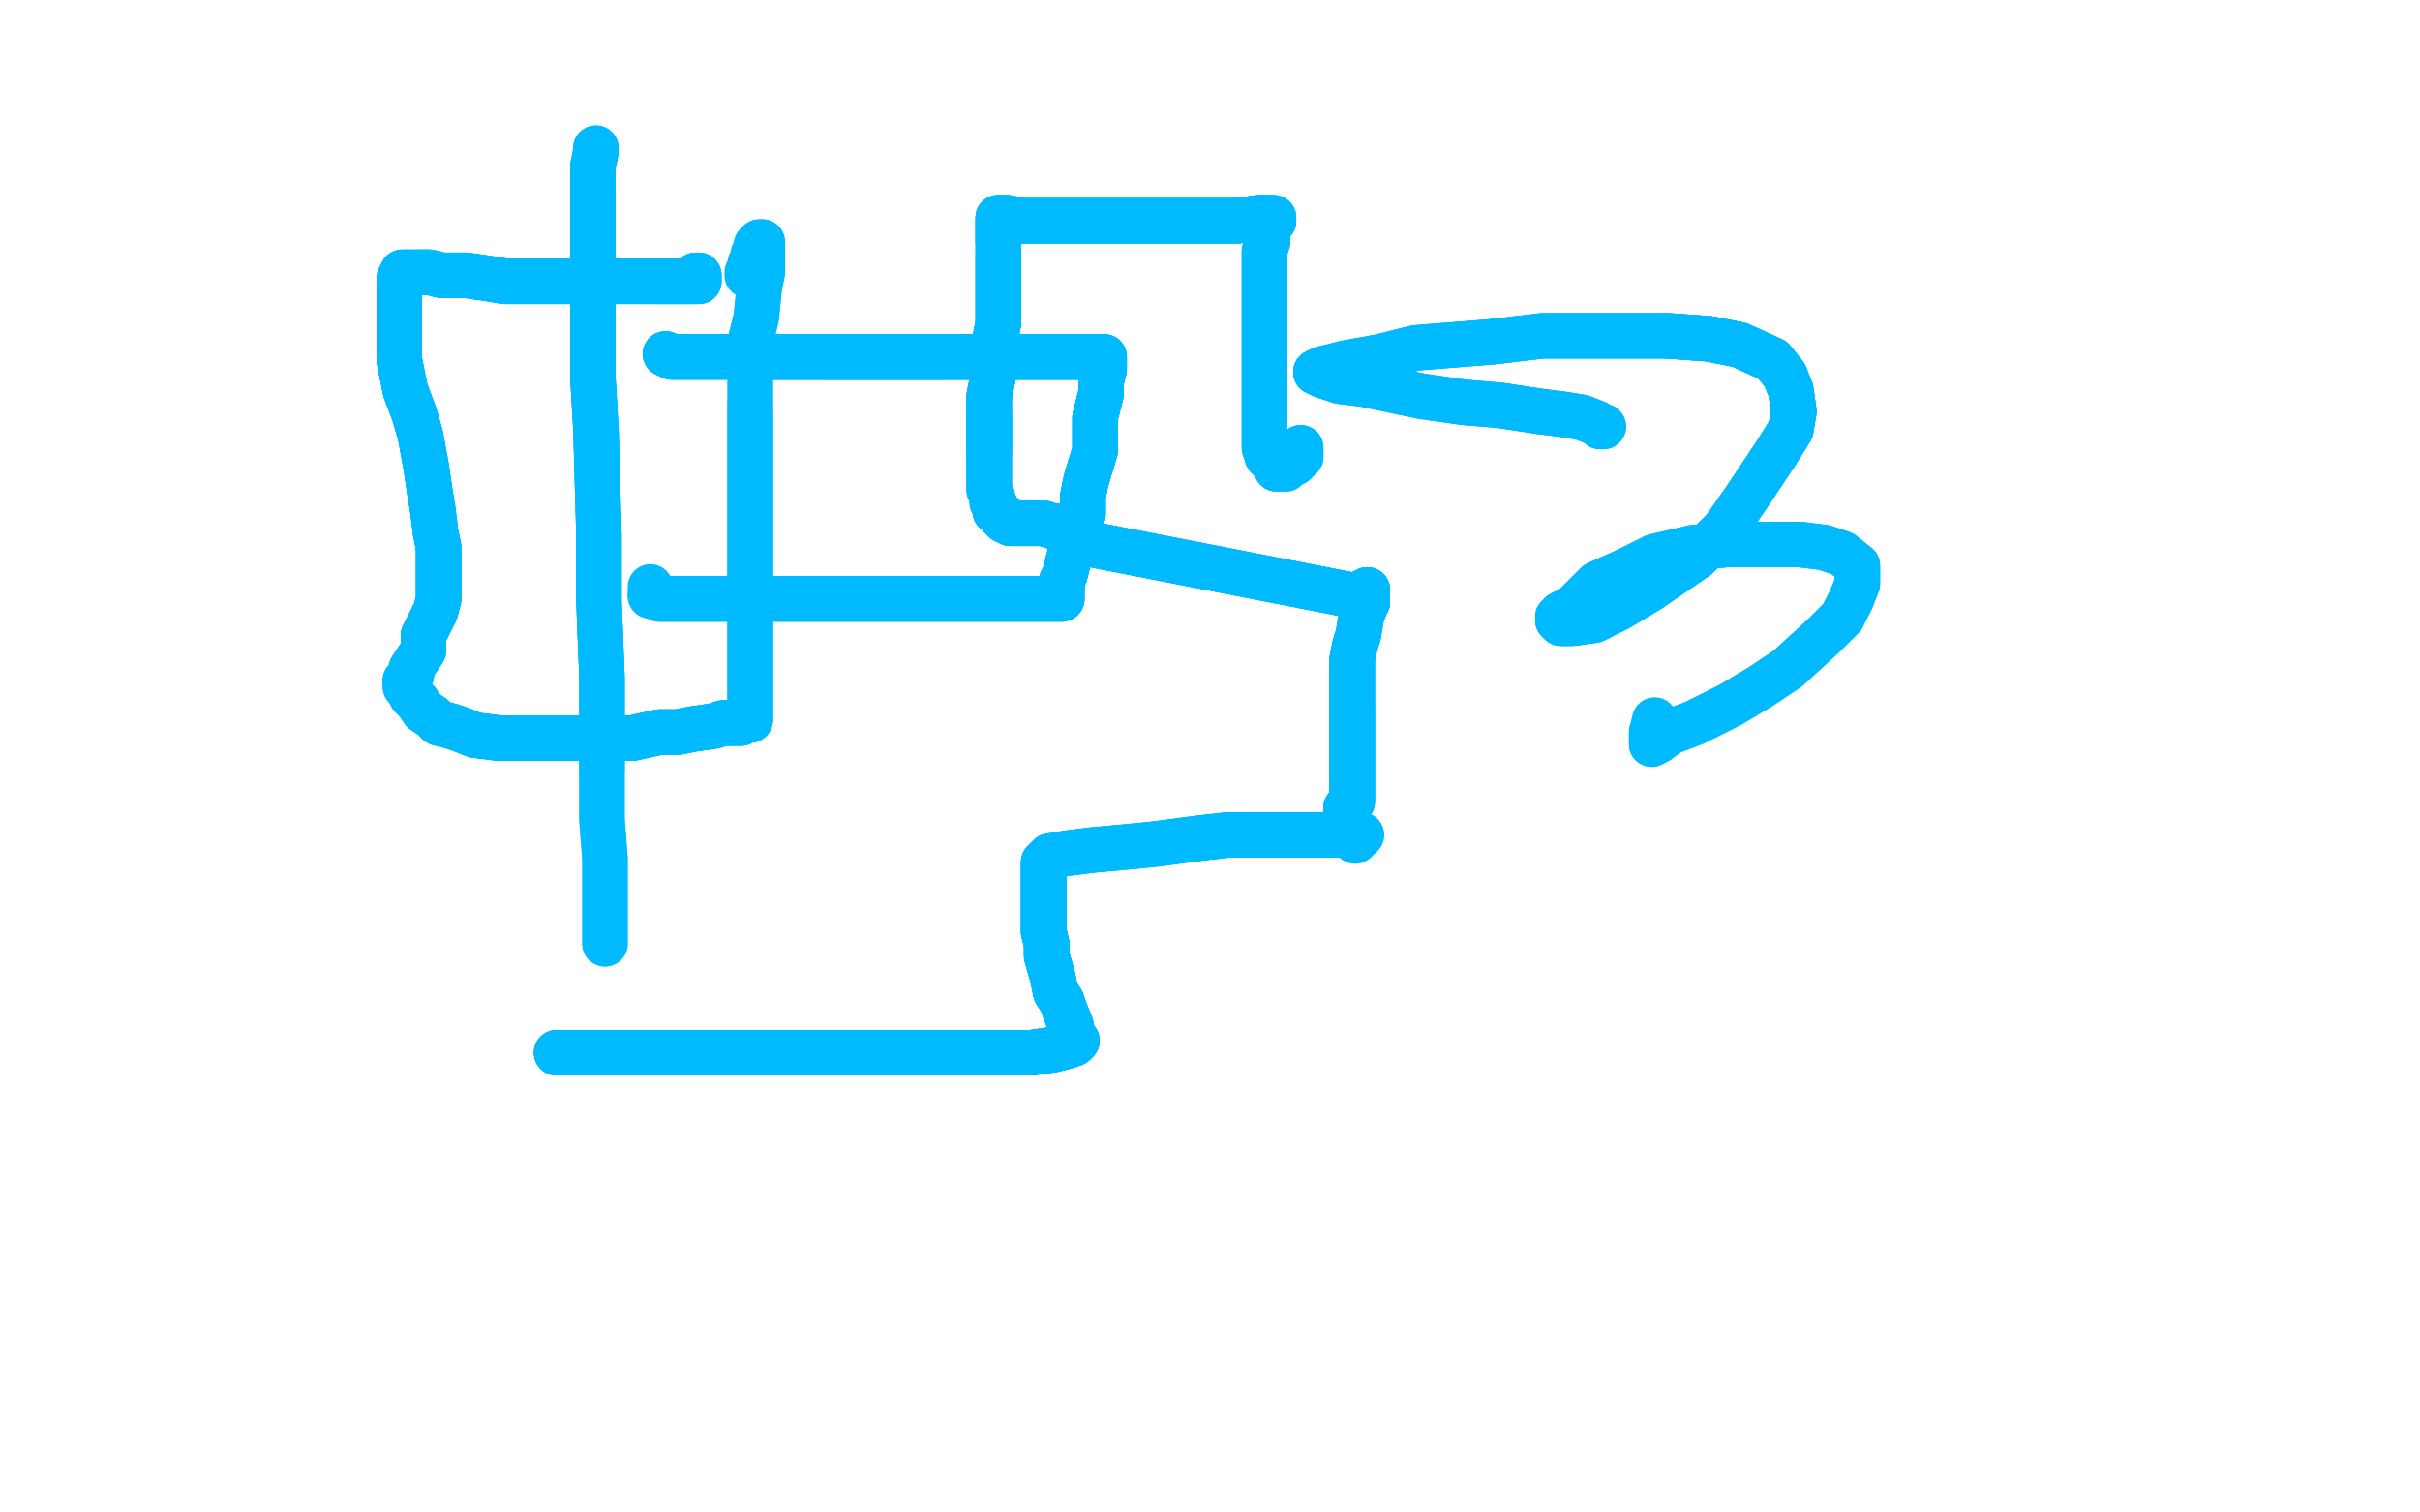 <?xml version="1.0" standalone="no"?>
<!DOCTYPE svg PUBLIC "-//W3C//DTD SVG 1.1//EN"
"http://www.w3.org/Graphics/SVG/1.1/DTD/svg11.dtd">

<svg width="800" height="500" version="1.1" xmlns="http://www.w3.org/2000/svg" xmlns:xlink="http://www.w3.org/1999/xlink" style="stroke-antialiasing: false"><desc>This SVG has been created on https://colorillo.com/</desc><rect x='0' y='0' width='800' height='500' style='fill: rgb(255,255,255); stroke-width:0' /><polyline points="230,91 231,91 231,92 231,93 230,93 229,93 227,93 225,93 220,93 216,93 211,93 204,93 193,93 185,93 179,93 167,93 161,92 154,91 146,91 142,90 139,90" style="fill: none; stroke: #00baff; stroke-width: 15; stroke-linejoin: round; stroke-linecap: round; stroke-antialiasing: false; stroke-antialias: 0; opacity: 1.0"/>
<polyline points="230,91 231,91 231,92 231,93 230,93 229,93 227,93 225,93 220,93 216,93" style="fill: none; stroke: #00baff; stroke-width: 15; stroke-linejoin: round; stroke-linecap: round; stroke-antialiasing: false; stroke-antialias: 0; opacity: 1.0"/>
<polyline points="230,91 231,91 231,92 231,93 230,93 229,93 227,93 225,93 220,93 216,93 211,93 204,93 193,93 185,93 179,93 167,93 161,92 154,91 146,91 142,90 139,90 136,90 134,90 133,90 132,92 132,93 132,95 132,98 132,101 132,104 132,110 132,115 132,119 134,129 137,137 139,144 141,155 142,162 143,168 144,176 145,181 145,185 145,192 145,198" style="fill: none; stroke: #00baff; stroke-width: 15; stroke-linejoin: round; stroke-linecap: round; stroke-antialiasing: false; stroke-antialias: 0; opacity: 1.0"/>
<polyline points="230,91 231,91 231,92 231,93 230,93 229,93 227,93 225,93 220,93 216,93 211,93 204,93 193,93 185,93 179,93 167,93 161,92 154,91 146,91 142,90 139,90 136,90 134,90 133,90 132,92 132,93 132,95 132,98 132,101 132,104" style="fill: none; stroke: #00baff; stroke-width: 15; stroke-linejoin: round; stroke-linecap: round; stroke-antialiasing: false; stroke-antialias: 0; opacity: 1.0"/>
<polyline points="230,93 229,93 227,93 225,93 220,93 216,93 211,93 204,93 193,93 185,93 179,93 167,93 161,92 154,91 146,91 142,90 139,90 136,90 134,90 133,90 132,92 132,93 132,95 132,98 132,101 132,104 132,110 132,115 132,119 134,129 137,137 139,144 141,155 142,162 143,168 144,176 145,181 145,185 145,192 145,198 144,202 140,210 140,215 138,218 136,221 136,223 135,224 134,225" style="fill: none; stroke: #00baff; stroke-width: 15; stroke-linejoin: round; stroke-linecap: round; stroke-antialiasing: false; stroke-antialias: 0; opacity: 1.0"/>
<polyline points="132,95 132,98 132,101 132,104 132,110 132,115 132,119 134,129 137,137 139,144 141,155 142,162 143,168 144,176 145,181 145,185 145,192 145,198 144,202 140,210 140,215 138,218 136,221 136,223 135,224 134,225 134,227 135,228 136,230 138,232 140,235 143,237 145,239 149,240 152,241 157,243 165,244 173,244 181,244" style="fill: none; stroke: #00baff; stroke-width: 15; stroke-linejoin: round; stroke-linecap: round; stroke-antialiasing: false; stroke-antialias: 0; opacity: 1.0"/>
<polyline points="132,101 132,104 132,110 132,115 132,119 134,129 137,137 139,144 141,155 142,162 143,168 144,176 145,181 145,185 145,192 145,198 144,202 140,210 140,215 138,218 136,221 136,223 135,224 134,225 134,227 135,228 136,230 138,232 140,235 143,237 145,239 149,240 152,241 157,243 165,244 173,244 181,244 193,244 201,244 209,244 218,242 224,242 229,241 236,240 239,239 242,239 245,239 247,238 248,238" style="fill: none; stroke: #00baff; stroke-width: 15; stroke-linejoin: round; stroke-linecap: round; stroke-antialiasing: false; stroke-antialias: 0; opacity: 1.0"/>
<polyline points="136,230 138,232 140,235 143,237 145,239 149,240 152,241 157,243 165,244 173,244 181,244 193,244 201,244 209,244 218,242 224,242 229,241 236,240 239,239 242,239 245,239 247,238 248,238 248,237 248,236 248,232 248,226 248,220 248,209 248,202 248,193 248,181 248,173 248,164 248,152 248,144 248,134" style="fill: none; stroke: #00baff; stroke-width: 15; stroke-linejoin: round; stroke-linecap: round; stroke-antialiasing: false; stroke-antialias: 0; opacity: 1.0"/>
<polyline points="136,230 138,232 140,235 143,237 145,239 149,240 152,241 157,243 165,244 173,244 181,244 193,244 201,244 209,244 218,242 224,242 229,241 236,240 239,239 242,239 245,239 247,238 248,238 248,237 248,236 248,232 248,226 248,220 248,209 248,202 248,193 248,181 248,173 248,164 248,152 248,144 248,134 248,122 248,113 250,105 251,95 252,90 252,87 252,83 252,81 252,80 251,80" style="fill: none; stroke: #00baff; stroke-width: 15; stroke-linejoin: round; stroke-linecap: round; stroke-antialiasing: false; stroke-antialias: 0; opacity: 1.0"/>
<polyline points="201,244 209,244 218,242 224,242 229,241 236,240 239,239 242,239 245,239 247,238 248,238 248,237 248,236 248,232 248,226 248,220 248,209 248,202 248,193 248,181 248,173 248,164 248,152 248,144 248,134 248,122 248,113 250,105 251,95 252,90 252,87 252,83 252,81 252,80 251,80 250,81 250,82 250,83 249,84 249,86 248,87 248,88 247,90 247,91" style="fill: none; stroke: #00baff; stroke-width: 15; stroke-linejoin: round; stroke-linecap: round; stroke-antialiasing: false; stroke-antialias: 0; opacity: 1.0"/>
<polyline points="220,117 222,118 223,118 225,118 227,118 231,118 235,118 242,118 254,118 263,118 272,118 290,118 302,118 313,118" style="fill: none; stroke: #00baff; stroke-width: 15; stroke-linejoin: round; stroke-linecap: round; stroke-antialiasing: false; stroke-antialias: 0; opacity: 1.0"/>
<polyline points="220,117 222,118 223,118 225,118 227,118 231,118 235,118 242,118 254,118 263,118 272,118 290,118 302,118 313,118 329,118 339,118 347,118 356,118 360,118 363,118 365,118 365,119 365,122 364,126" style="fill: none; stroke: #00baff; stroke-width: 15; stroke-linejoin: round; stroke-linecap: round; stroke-antialiasing: false; stroke-antialias: 0; opacity: 1.0"/>
<polyline points="220,117 222,118 223,118 225,118 227,118 231,118 235,118 242,118 254,118 263,118 272,118 290,118 302,118 313,118 329,118 339,118 347,118 356,118 360,118 363,118 365,118 365,119 365,122 364,126 364,130 362,138 362,144 362,149 359,159 358,164 358,170 355,177 354,182 353,186 352,190 351,192 351,194 351,196" style="fill: none; stroke: #00baff; stroke-width: 15; stroke-linejoin: round; stroke-linecap: round; stroke-antialiasing: false; stroke-antialias: 0; opacity: 1.0"/>
<polyline points="220,117 222,118 223,118 225,118 227,118 231,118 235,118 242,118 254,118 263,118 272,118 290,118 302,118 313,118 329,118 339,118 347,118 356,118 360,118 363,118 365,118 365,119 365,122 364,126 364,130 362,138 362,144 362,149 359,159 358,164 358,170 355,177 354,182 353,186 352,190 351,192 351,194 351,196 351,197 351,198" style="fill: none; stroke: #00baff; stroke-width: 15; stroke-linejoin: round; stroke-linecap: round; stroke-antialiasing: false; stroke-antialias: 0; opacity: 1.0"/>
<polyline points="254,118 263,118 272,118 290,118 302,118 313,118 329,118 339,118 347,118 356,118 360,118 363,118 365,118 365,119 365,122 364,126 364,130 362,138 362,144 362,149 359,159 358,164 358,170 355,177 354,182 353,186 352,190 351,192 351,194 351,196 351,197 351,198 350,198 348,198 344,198 337,198 325,198 315,198 303,198 281,198 266,198 254,198 238,198 229,198 223,198 218,198" style="fill: none; stroke: #00baff; stroke-width: 15; stroke-linejoin: round; stroke-linecap: round; stroke-antialiasing: false; stroke-antialias: 0; opacity: 1.0"/>
<polyline points="254,118 263,118 272,118 290,118 302,118 313,118 329,118 339,118 347,118 356,118 360,118 363,118 365,118 365,119 365,122 364,126 364,130 362,138 362,144 362,149 359,159 358,164 358,170 355,177 354,182 353,186 352,190 351,192 351,194 351,196 351,197 351,198 350,198 348,198 344,198 337,198 325,198 315,198 303,198 281,198 266,198 254,198 238,198 229,198 223,198 218,198 216,197 215,197" style="fill: none; stroke: #00baff; stroke-width: 15; stroke-linejoin: round; stroke-linecap: round; stroke-antialiasing: false; stroke-antialias: 0; opacity: 1.0"/>
<polyline points="272,118 290,118 302,118 313,118 329,118 339,118 347,118 356,118 360,118 363,118 365,118 365,119 365,122 364,126 364,130 362,138 362,144 362,149 359,159 358,164 358,170 355,177 354,182 353,186 352,190 351,192 351,194 351,196 351,197 351,198 350,198 348,198 344,198 337,198 325,198 315,198 303,198 281,198 266,198 254,198 238,198 229,198 223,198 218,198 216,197 215,197 215,196 215,195 215,194" style="fill: none; stroke: #00baff; stroke-width: 15; stroke-linejoin: round; stroke-linecap: round; stroke-antialiasing: false; stroke-antialias: 0; opacity: 1.0"/>
<polyline points="197,49 197,50 196,55 196,60 196,66 196,76 196,84 196,94 196,112 196,125 197,142 198,177 198,199 199,224 199,254" style="fill: none; stroke: #00baff; stroke-width: 15; stroke-linejoin: round; stroke-linecap: round; stroke-antialiasing: false; stroke-antialias: 0; opacity: 1.0"/>
<polyline points="197,49 197,50 196,55 196,60 196,66 196,76 196,84 196,94 196,112 196,125 197,142 198,177 198,199 199,224 199,254 199,271 200,284 200,296 200,303 200,306 200,309 200,311 200,312" style="fill: none; stroke: #00baff; stroke-width: 15; stroke-linejoin: round; stroke-linecap: round; stroke-antialiasing: false; stroke-antialias: 0; opacity: 1.0"/>
<polyline points="197,49 197,50 196,55 196,60 196,66 196,76 196,84 196,94 196,112 196,125 197,142 198,177 198,199 199,224 199,254 199,271 200,284 200,296 200,303 200,306 200,309 200,311 200,312" style="fill: none; stroke: #00baff; stroke-width: 15; stroke-linejoin: round; stroke-linecap: round; stroke-antialiasing: false; stroke-antialias: 0; opacity: 1.0"/>
<polyline points="184,348 187,348 191,348 196,348 207,348 216,348 225,348 242,348 253,348 267,348 287,348 299,348 311,348 320,348 333,348" style="fill: none; stroke: #00baff; stroke-width: 15; stroke-linejoin: round; stroke-linecap: round; stroke-antialiasing: false; stroke-antialias: 0; opacity: 1.0"/>
<polyline points="184,348 187,348 191,348 196,348 207,348 216,348 225,348 242,348 253,348 267,348 287,348 299,348 311,348 320,348 333,348 341,348 348,347 352,346 355,345 356,344" style="fill: none; stroke: #00baff; stroke-width: 15; stroke-linejoin: round; stroke-linecap: round; stroke-antialiasing: false; stroke-antialias: 0; opacity: 1.0"/>
<polyline points="184,348 187,348 191,348 196,348 207,348 216,348 225,348 242,348 253,348 267,348 287,348 299,348 311,348 320,348 333,348 341,348 348,347 352,346 355,345 356,344 355,344 354,342 354,339 352,334 351,331 349,328 348,323 346,316 346,312 345,308 345,300 345,296 345,291 345,287" style="fill: none; stroke: #00baff; stroke-width: 15; stroke-linejoin: round; stroke-linecap: round; stroke-antialiasing: false; stroke-antialias: 0; opacity: 1.0"/>
<polyline points="184,348 187,348 191,348 196,348 207,348 216,348 225,348 242,348 253,348 267,348 287,348 299,348 311,348 320,348 333,348 341,348 348,347 352,346 355,345 356,344 355,344 354,342 354,339 352,334 351,331 349,328 348,323 346,316 346,312 345,308 345,300 345,296 345,291 345,287 345,286 345,285 346,284" style="fill: none; stroke: #00baff; stroke-width: 15; stroke-linejoin: round; stroke-linecap: round; stroke-antialiasing: false; stroke-antialias: 0; opacity: 1.0"/>
<polyline points="184,348 187,348 191,348 196,348 207,348 216,348 225,348 242,348 253,348 267,348 287,348 299,348 311,348 320,348 333,348 341,348 348,347 352,346 355,345 356,344 355,344 354,342 354,339 352,334 351,331 349,328 348,323 346,316 346,312 345,308 345,300 345,296 345,291 345,287 345,286 345,285 346,284 347,283 353,282 361,281 372,280 382,279 397,277 406,276 415,276 427,276 435,276 442,276 448,276 450,276" style="fill: none; stroke: #00baff; stroke-width: 15; stroke-linejoin: round; stroke-linecap: round; stroke-antialiasing: false; stroke-antialias: 0; opacity: 1.0"/>
<polyline points="207,348 216,348 225,348 242,348 253,348 267,348 287,348 299,348 311,348 320,348 333,348 341,348 348,347 352,346 355,345 356,344 355,344 354,342 354,339 352,334 351,331 349,328 348,323 346,316 346,312 345,308 345,300 345,296 345,291 345,287 345,286 345,285 346,284 347,283 353,282 361,281 372,280 382,279 397,277 406,276 415,276 427,276 435,276 442,276 448,276 450,276 449,277 448,278" style="fill: none; stroke: #00baff; stroke-width: 15; stroke-linejoin: round; stroke-linecap: round; stroke-antialiasing: false; stroke-antialias: 0; opacity: 1.0"/>
<polyline points="287,348 299,348 311,348 320,348 333,348 341,348 348,347 352,346 355,345 356,344 355,344 354,342 354,339 352,334 351,331 349,328 348,323 346,316 346,312 345,308 345,300 345,296 345,291 345,287 345,286 345,285 346,284 347,283 353,282 361,281 372,280 382,279 397,277 406,276 415,276 427,276 435,276 442,276 448,276 450,276 449,277 448,278 447,277 447,276 446,274 445,273 445,272" style="fill: none; stroke: #00baff; stroke-width: 15; stroke-linejoin: round; stroke-linecap: round; stroke-antialiasing: false; stroke-antialias: 0; opacity: 1.0"/>
<polyline points="445,268 445,267 446,267 446,266 447,265 447,263 447,260 447,258 447,254 447,251 447,249 447,244 447,241 447,237 447,234" style="fill: none; stroke: #00baff; stroke-width: 15; stroke-linejoin: round; stroke-linecap: round; stroke-antialiasing: false; stroke-antialias: 0; opacity: 1.0"/>
<polyline points="445,268 445,267 446,267 446,266 447,265 447,263 447,260 447,258 447,254 447,251 447,249 447,244 447,241 447,237 447,234 447,230 447,227 447,223 447,218 448,213 449,210 450,204 451,201 452,199 452,197 452,196 452,195" style="fill: none; stroke: #00baff; stroke-width: 15; stroke-linejoin: round; stroke-linecap: round; stroke-antialiasing: false; stroke-antialias: 0; opacity: 1.0"/>
<polyline points="445,268 445,267 446,267 446,266 447,265 447,263 447,260 447,258 447,254 447,251 447,249 447,244 447,241 447,237 447,234 447,230 447,227 447,223 447,218 448,213 449,210 450,204 451,201 452,199 452,197 452,196 452,195 450,196 448,197 361,180 360,180" style="fill: none; stroke: #00baff; stroke-width: 15; stroke-linejoin: round; stroke-linecap: round; stroke-antialiasing: false; stroke-antialias: 0; opacity: 1.0"/>
<polyline points="445,268 445,267 446,267 446,266 447,265 447,263 447,260 447,258 447,254 447,251 447,249 447,244 447,241 447,237 447,234 447,230 447,227 447,223 447,218 448,213 449,210 450,204 451,201 452,199 452,197 452,196 452,195 450,196 448,197 361,180 360,180 360,179 359,179 358,178 358,177 357,177 356,176 355,175 353,175 351,174 350,174 348,174" style="fill: none; stroke: #00baff; stroke-width: 15; stroke-linejoin: round; stroke-linecap: round; stroke-antialiasing: false; stroke-antialias: 0; opacity: 1.0"/>
<polyline points="447,265 447,263 447,260 447,258 447,254 447,251 447,249 447,244 447,241 447,237 447,234 447,230 447,227 447,223 447,218 448,213 449,210 450,204 451,201 452,199 452,197 452,196 452,195 450,196 448,197 361,180 360,180 360,179 359,179 358,178 358,177 357,177 356,176 355,175 353,175 351,174 350,174 348,174 345,173 342,173 339,173 336,173 334,173 332,172 332,171 331,171 331,170 329,169" style="fill: none; stroke: #00baff; stroke-width: 15; stroke-linejoin: round; stroke-linecap: round; stroke-antialiasing: false; stroke-antialias: 0; opacity: 1.0"/>
<polyline points="452,195 450,196 448,197 361,180 360,180 360,179 359,179 358,178 358,177 357,177 356,176 355,175 353,175 351,174 350,174 348,174 345,173 342,173 339,173 336,173 334,173 332,172 332,171 331,171 331,170 329,169 329,168 329,167 328,166 328,164 327,162 327,161 327,156 327,153 327,150 327,146 327,144 327,142 327,137" style="fill: none; stroke: #00baff; stroke-width: 15; stroke-linejoin: round; stroke-linecap: round; stroke-antialiasing: false; stroke-antialias: 0; opacity: 1.0"/>
<polyline points="359,179 358,178 358,177 357,177 356,176 355,175 353,175 351,174 350,174 348,174 345,173 342,173 339,173 336,173 334,173 332,172 332,171 331,171 331,170 329,169 329,168 329,167 328,166 328,164 327,162 327,161 327,156 327,153 327,150 327,146 327,144 327,142 327,137 327,134 327,131 328,126 329,121 329,117 329,112 330,107 330,104 330,99 330,96 330,94 330,90 330,88 330,85" style="fill: none; stroke: #00baff; stroke-width: 15; stroke-linejoin: round; stroke-linecap: round; stroke-antialiasing: false; stroke-antialias: 0; opacity: 1.0"/>
<polyline points="350,174 348,174 345,173 342,173 339,173 336,173 334,173 332,172 332,171 331,171 331,170 329,169 329,168 329,167 328,166 328,164 327,162 327,161 327,156 327,153 327,150 327,146 327,144 327,142 327,137 327,134 327,131 328,126 329,121 329,117 329,112 330,107 330,104 330,99 330,96 330,94 330,90 330,88 330,85 330,82 330,80 330,79 330,77 330,74 330,73 330,72" style="fill: none; stroke: #00baff; stroke-width: 15; stroke-linejoin: round; stroke-linecap: round; stroke-antialiasing: false; stroke-antialias: 0; opacity: 1.0"/>
<polyline points="327,150 327,146 327,144 327,142 327,137 327,134 327,131 328,126 329,121 329,117 329,112 330,107 330,104 330,99 330,96 330,94 330,90 330,88 330,85 330,82 330,80 330,79 330,77 330,74 330,73 330,72 331,72 333,72 338,73 344,73 352,73 363,73 373,73 383,73 395,73 403,73 409,73 416,72 419,72 420,72" style="fill: none; stroke: #00baff; stroke-width: 15; stroke-linejoin: round; stroke-linecap: round; stroke-antialiasing: false; stroke-antialias: 0; opacity: 1.0"/>
<polyline points="327,150 327,146 327,144 327,142 327,137 327,134 327,131 328,126 329,121 329,117 329,112 330,107 330,104 330,99 330,96 330,94 330,90 330,88 330,85 330,82 330,80 330,79 330,77 330,74 330,73 330,72 331,72 333,72 338,73 344,73 352,73 363,73 373,73 383,73 395,73 403,73 409,73 416,72 419,72 420,72 421,72 421,73" style="fill: none; stroke: #00baff; stroke-width: 15; stroke-linejoin: round; stroke-linecap: round; stroke-antialiasing: false; stroke-antialias: 0; opacity: 1.0"/>
<polyline points="329,112 330,107 330,104 330,99 330,96 330,94 330,90 330,88 330,85 330,82 330,80 330,79 330,77 330,74 330,73 330,72 331,72 333,72 338,73 344,73 352,73 363,73 373,73 383,73 395,73 403,73 409,73 416,72 419,72 420,72 421,72 421,73 420,74 419,77 419,80 418,83 418,93 418,98 418,106 418,117 418,125 418,133 418,142 418,148 419,151" style="fill: none; stroke: #00baff; stroke-width: 15; stroke-linejoin: round; stroke-linecap: round; stroke-antialiasing: false; stroke-antialias: 0; opacity: 1.0"/>
<polyline points="330,80 330,79 330,77 330,74 330,73 330,72 331,72 333,72 338,73 344,73 352,73 363,73 373,73 383,73 395,73 403,73 409,73 416,72 419,72 420,72 421,72 421,73 420,74 419,77 419,80 418,83 418,93 418,98 418,106 418,117 418,125 418,133 418,142 418,148 419,151 422,154 422,155 424,155 425,155 426,154 428,153 429,152 430,151 430,149 430,148" style="fill: none; stroke: #00baff; stroke-width: 15; stroke-linejoin: round; stroke-linecap: round; stroke-antialiasing: false; stroke-antialias: 0; opacity: 1.0"/>
<polyline points="330,80 330,79 330,77 330,74 330,73 330,72 331,72 333,72 338,73 344,73 352,73 363,73 373,73 383,73 395,73 403,73 409,73 416,72 419,72 420,72 421,72 421,73 420,74 419,77 419,80 418,83 418,93 418,98 418,106 418,117 418,125 418,133 418,142 418,148 419,151 422,154 422,155 424,155 425,155 426,154 428,153 429,152 430,151 430,149 430,148" style="fill: none; stroke: #00baff; stroke-width: 15; stroke-linejoin: round; stroke-linecap: round; stroke-antialiasing: false; stroke-antialias: 0; opacity: 1.0"/>
<polyline points="530,141 529,141 528,140 523,138 517,137 509,136 496,134 484,133 470,131 451,127 443,126 437,124 435,123 437,122" style="fill: none; stroke: #00baff; stroke-width: 15; stroke-linejoin: round; stroke-linecap: round; stroke-antialiasing: false; stroke-antialias: 0; opacity: 1.0"/>
<polyline points="530,141 529,141 528,140 523,138 517,137 509,136 496,134 484,133 470,131 451,127 443,126 437,124 435,123 437,122 445,120 456,118 468,115 493,113 510,111 527,111 551,111 565,112 575,114 586,119 590,124 592,129 593,136 592,142" style="fill: none; stroke: #00baff; stroke-width: 15; stroke-linejoin: round; stroke-linecap: round; stroke-antialiasing: false; stroke-antialias: 0; opacity: 1.0"/>
<polyline points="530,141 529,141 528,140 523,138 517,137 509,136 496,134 484,133 470,131 451,127 443,126 437,124 435,123 437,122 445,120 456,118 468,115 493,113 510,111 527,111 551,111 565,112 575,114 586,119 590,124 592,129 593,136 592,142 587,150 577,165 570,175 561,184 545,195 535,201 527,205 520,206 516,206 515,205 515,204 516,203 520,201" style="fill: none; stroke: #00baff; stroke-width: 15; stroke-linejoin: round; stroke-linecap: round; stroke-antialiasing: false; stroke-antialias: 0; opacity: 1.0"/>
<polyline points="443,126 437,124 435,123 437,122 445,120 456,118 468,115 493,113 510,111 527,111 551,111 565,112 575,114 586,119 590,124 592,129 593,136 592,142 587,150 577,165 570,175 561,184 545,195 535,201 527,205 520,206 516,206 515,205 515,204 516,203 520,201 528,193 537,189 547,184 560,181 571,180 581,180 595,180 603,181 609,183 614,187 614,190 614,193 612,198 609,204" style="fill: none; stroke: #00baff; stroke-width: 15; stroke-linejoin: round; stroke-linecap: round; stroke-antialiasing: false; stroke-antialias: 0; opacity: 1.0"/>
<polyline points="551,111 565,112 575,114 586,119 590,124 592,129 593,136 592,142 587,150 577,165 570,175 561,184 545,195 535,201 527,205 520,206 516,206 515,205 515,204 516,203 520,201 528,193 537,189 547,184 560,181 571,180 581,180 595,180 603,181 609,183 614,187 614,190 614,193 612,198 609,204 603,210 591,221 582,227 572,233 560,239 552,242 548,245 546,246 546,245 546,242" style="fill: none; stroke: #00baff; stroke-width: 15; stroke-linejoin: round; stroke-linecap: round; stroke-antialiasing: false; stroke-antialias: 0; opacity: 1.0"/>
<polyline points="551,111 565,112 575,114 586,119 590,124 592,129 593,136 592,142 587,150 577,165 570,175 561,184 545,195 535,201 527,205 520,206 516,206 515,205 515,204 516,203 520,201 528,193 537,189 547,184 560,181 571,180 581,180 595,180 603,181 609,183 614,187 614,190 614,193 612,198 609,204 603,210 591,221 582,227 572,233 560,239 552,242 548,245 546,246 546,245 546,242 547,238" style="fill: none; stroke: #00baff; stroke-width: 15; stroke-linejoin: round; stroke-linecap: round; stroke-antialiasing: false; stroke-antialias: 0; opacity: 1.0"/>
</svg>
